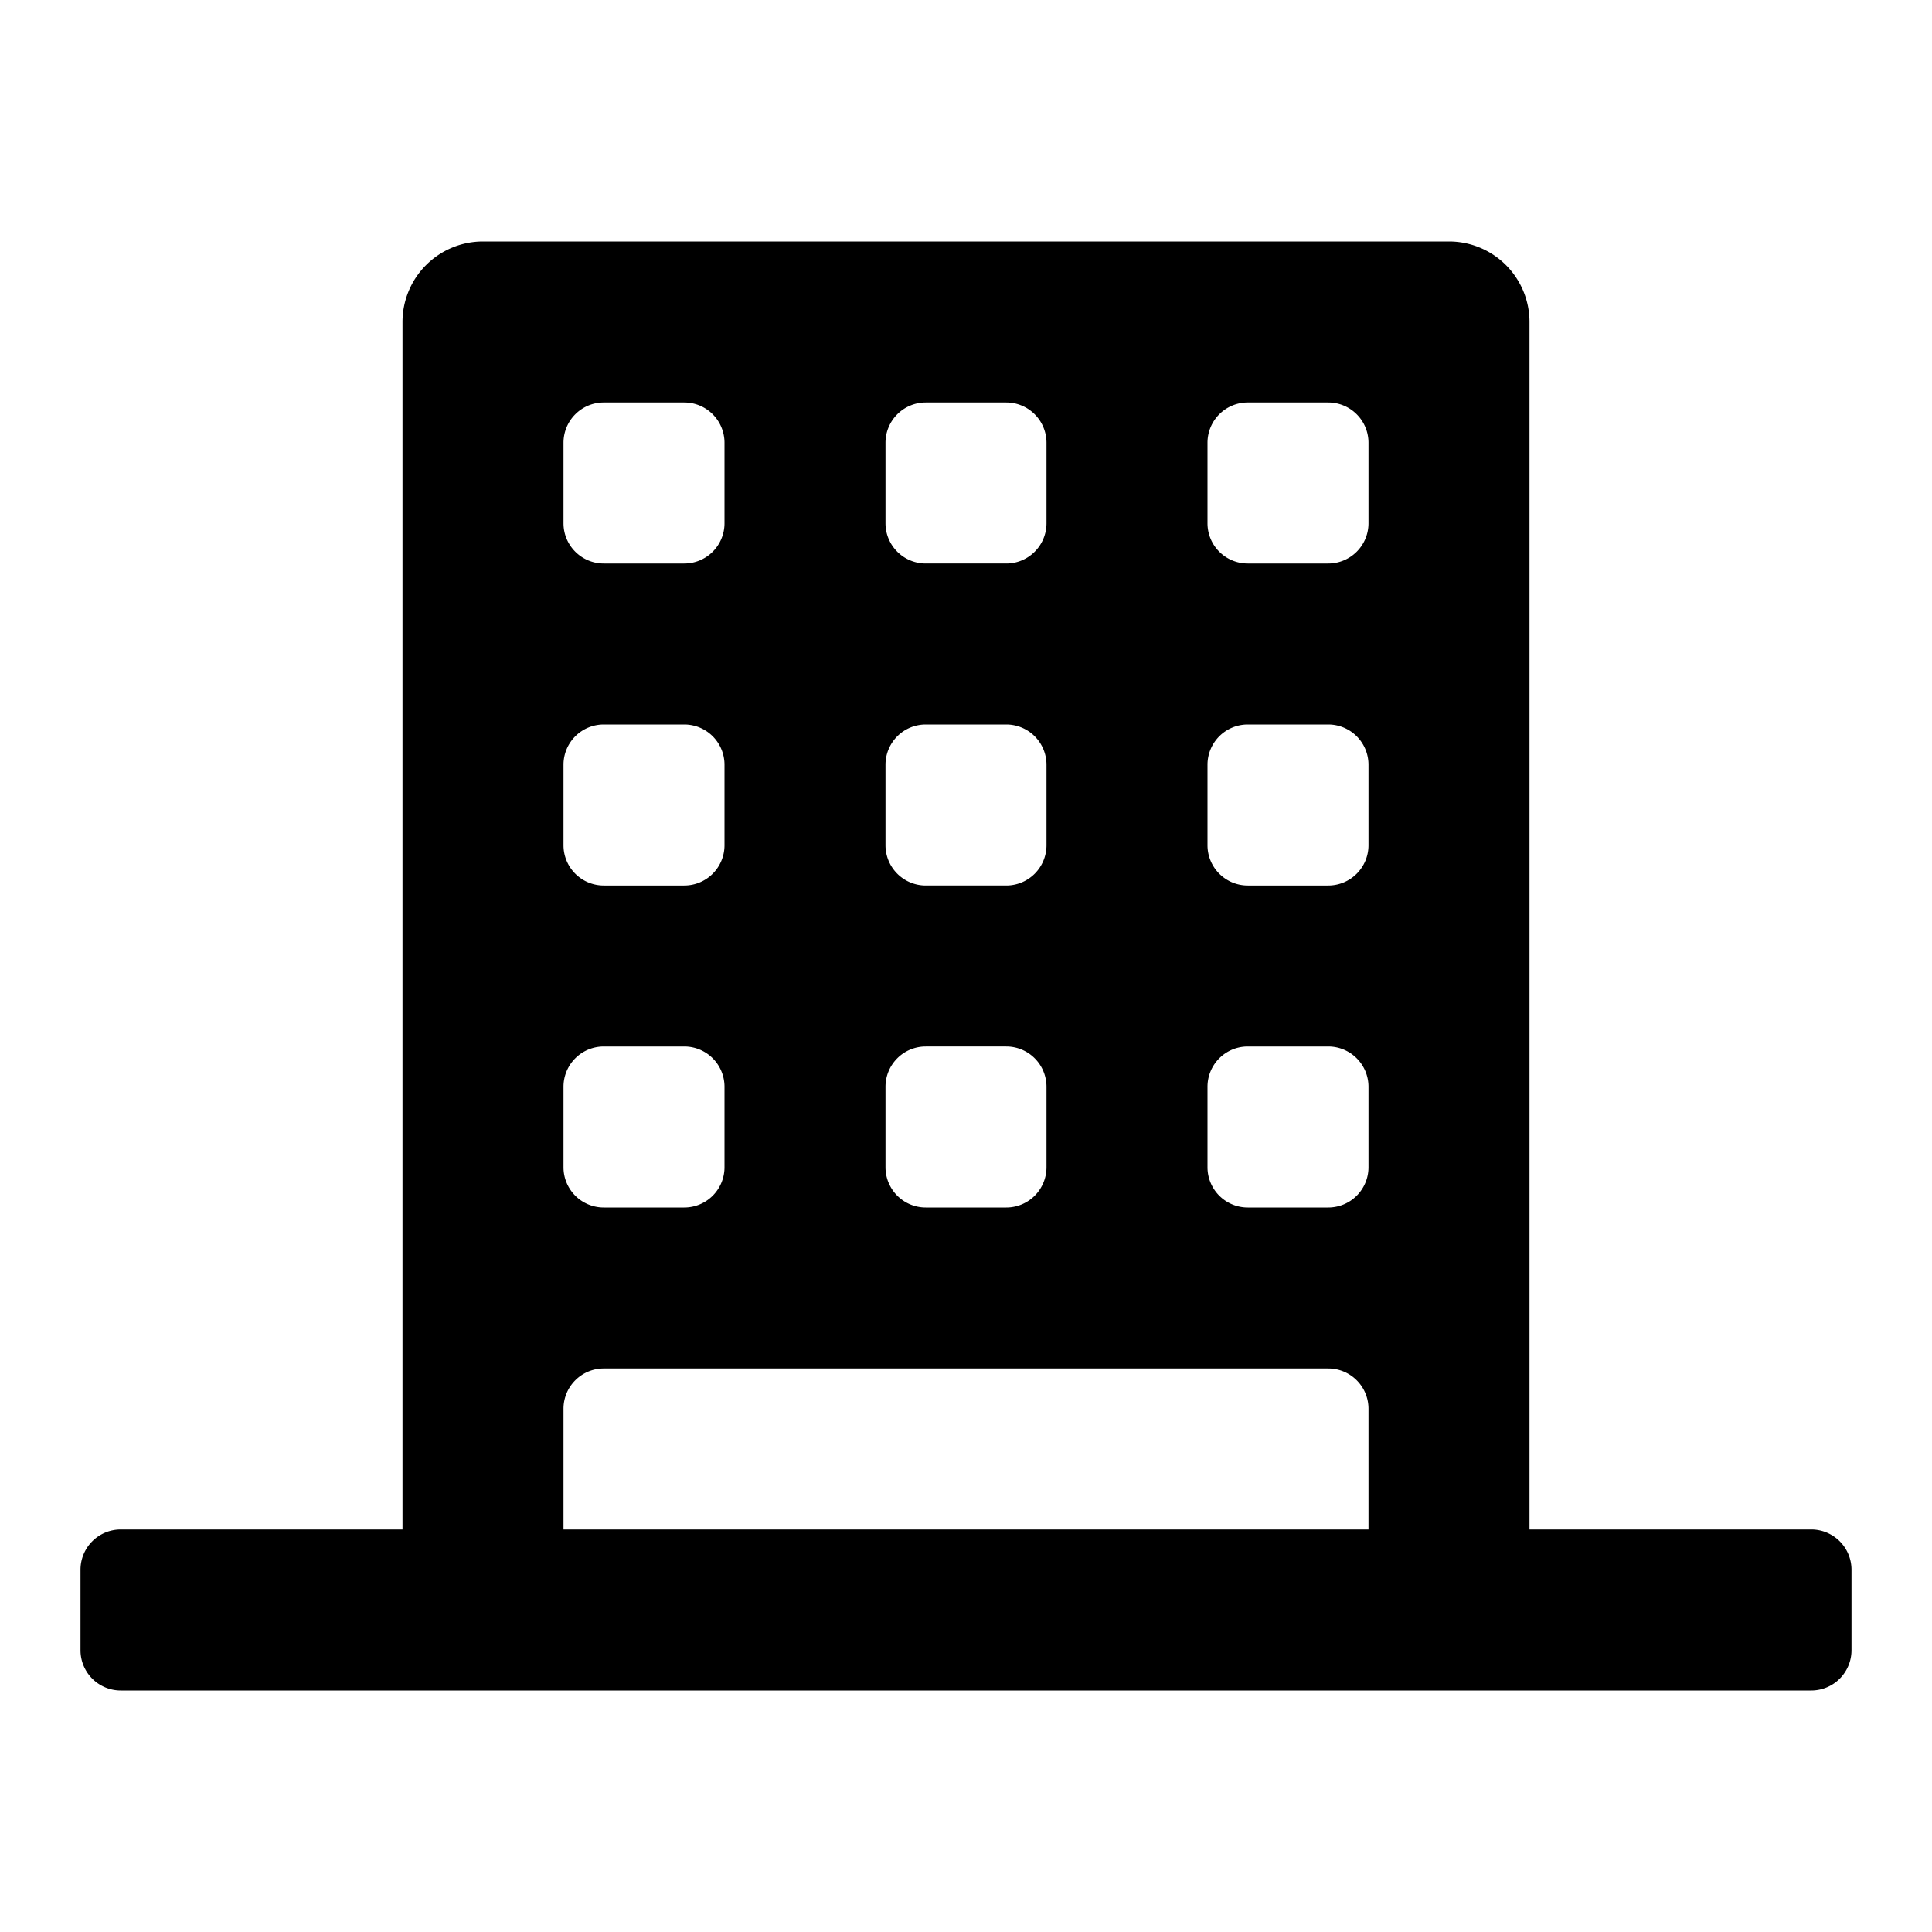 <svg id="Layer_1" data-name="Layer 1" xmlns="http://www.w3.org/2000/svg" viewBox="0 0 24 24"><title>company</title><path d="M22.5,19H19V4a1,1,0,0,0-1-1H6A1,1,0,0,0,5,4V19H1.5a.5.5,0,0,0-.5.5v1a.5.5,0,0,0,.5.5h21a.5.5,0,0,0,.5-.5v-1A.5.5,0,0,0,22.5,19Zm-6-8h-1a.5.5,0,0,1-.5-.5v-1a.5.5,0,0,1,.5-.5h1a.5.5,0,0,1,.5.5v1A.5.5,0,0,1,16.5,11Zm-8,0h-1a.5.5,0,0,1-.5-.5v-1A.5.5,0,0,1,7.5,9h1a.5.5,0,0,1,.5.5v1A.5.5,0,0,1,8.5,11ZM9,13.5v1a.5.5,0,0,1-.5.5h-1a.5.5,0,0,1-.5-.5v-1a.5.5,0,0,1,.5-.5h1A.5.5,0,0,1,9,13.5Zm6.5-.5h1a.5.5,0,0,1,.5.5v1a.5.5,0,0,1-.5.5h-1a.5.5,0,0,1-.5-.5v-1A.5.5,0,0,1,15.5,13Zm1-6h-1a.5.5,0,0,1-.5-.5v-1a.5.5,0,0,1,.5-.5h1a.5.5,0,0,1,.5.5v1A.5.5,0,0,1,16.5,7ZM9,5.5v1a.5.5,0,0,1-.5.5h-1A.5.5,0,0,1,7,6.5v-1A.5.5,0,0,1,7.5,5h1A.5.5,0,0,1,9,5.5ZM7.5,17h9a.5.5,0,0,1,.5.5V19H7V17.5A.5.5,0,0,1,7.5,17Zm5-6h-1a.5.5,0,0,1-.5-.5v-1a.5.5,0,0,1,.5-.5h1a.5.5,0,0,1,.5.5v1A.5.5,0,0,1,12.5,11Zm-1,2h1a.5.5,0,0,1,.5.5v1a.5.5,0,0,1-.5.5h-1a.5.5,0,0,1-.5-.5v-1A.5.5,0,0,1,11.5,13Zm1-6h-1a.5.5,0,0,1-.5-.5v-1a.5.5,0,0,1,.5-.5h1a.5.5,0,0,1,.5.5v1A.5.5,0,0,1,12.5,7Z"/></svg>